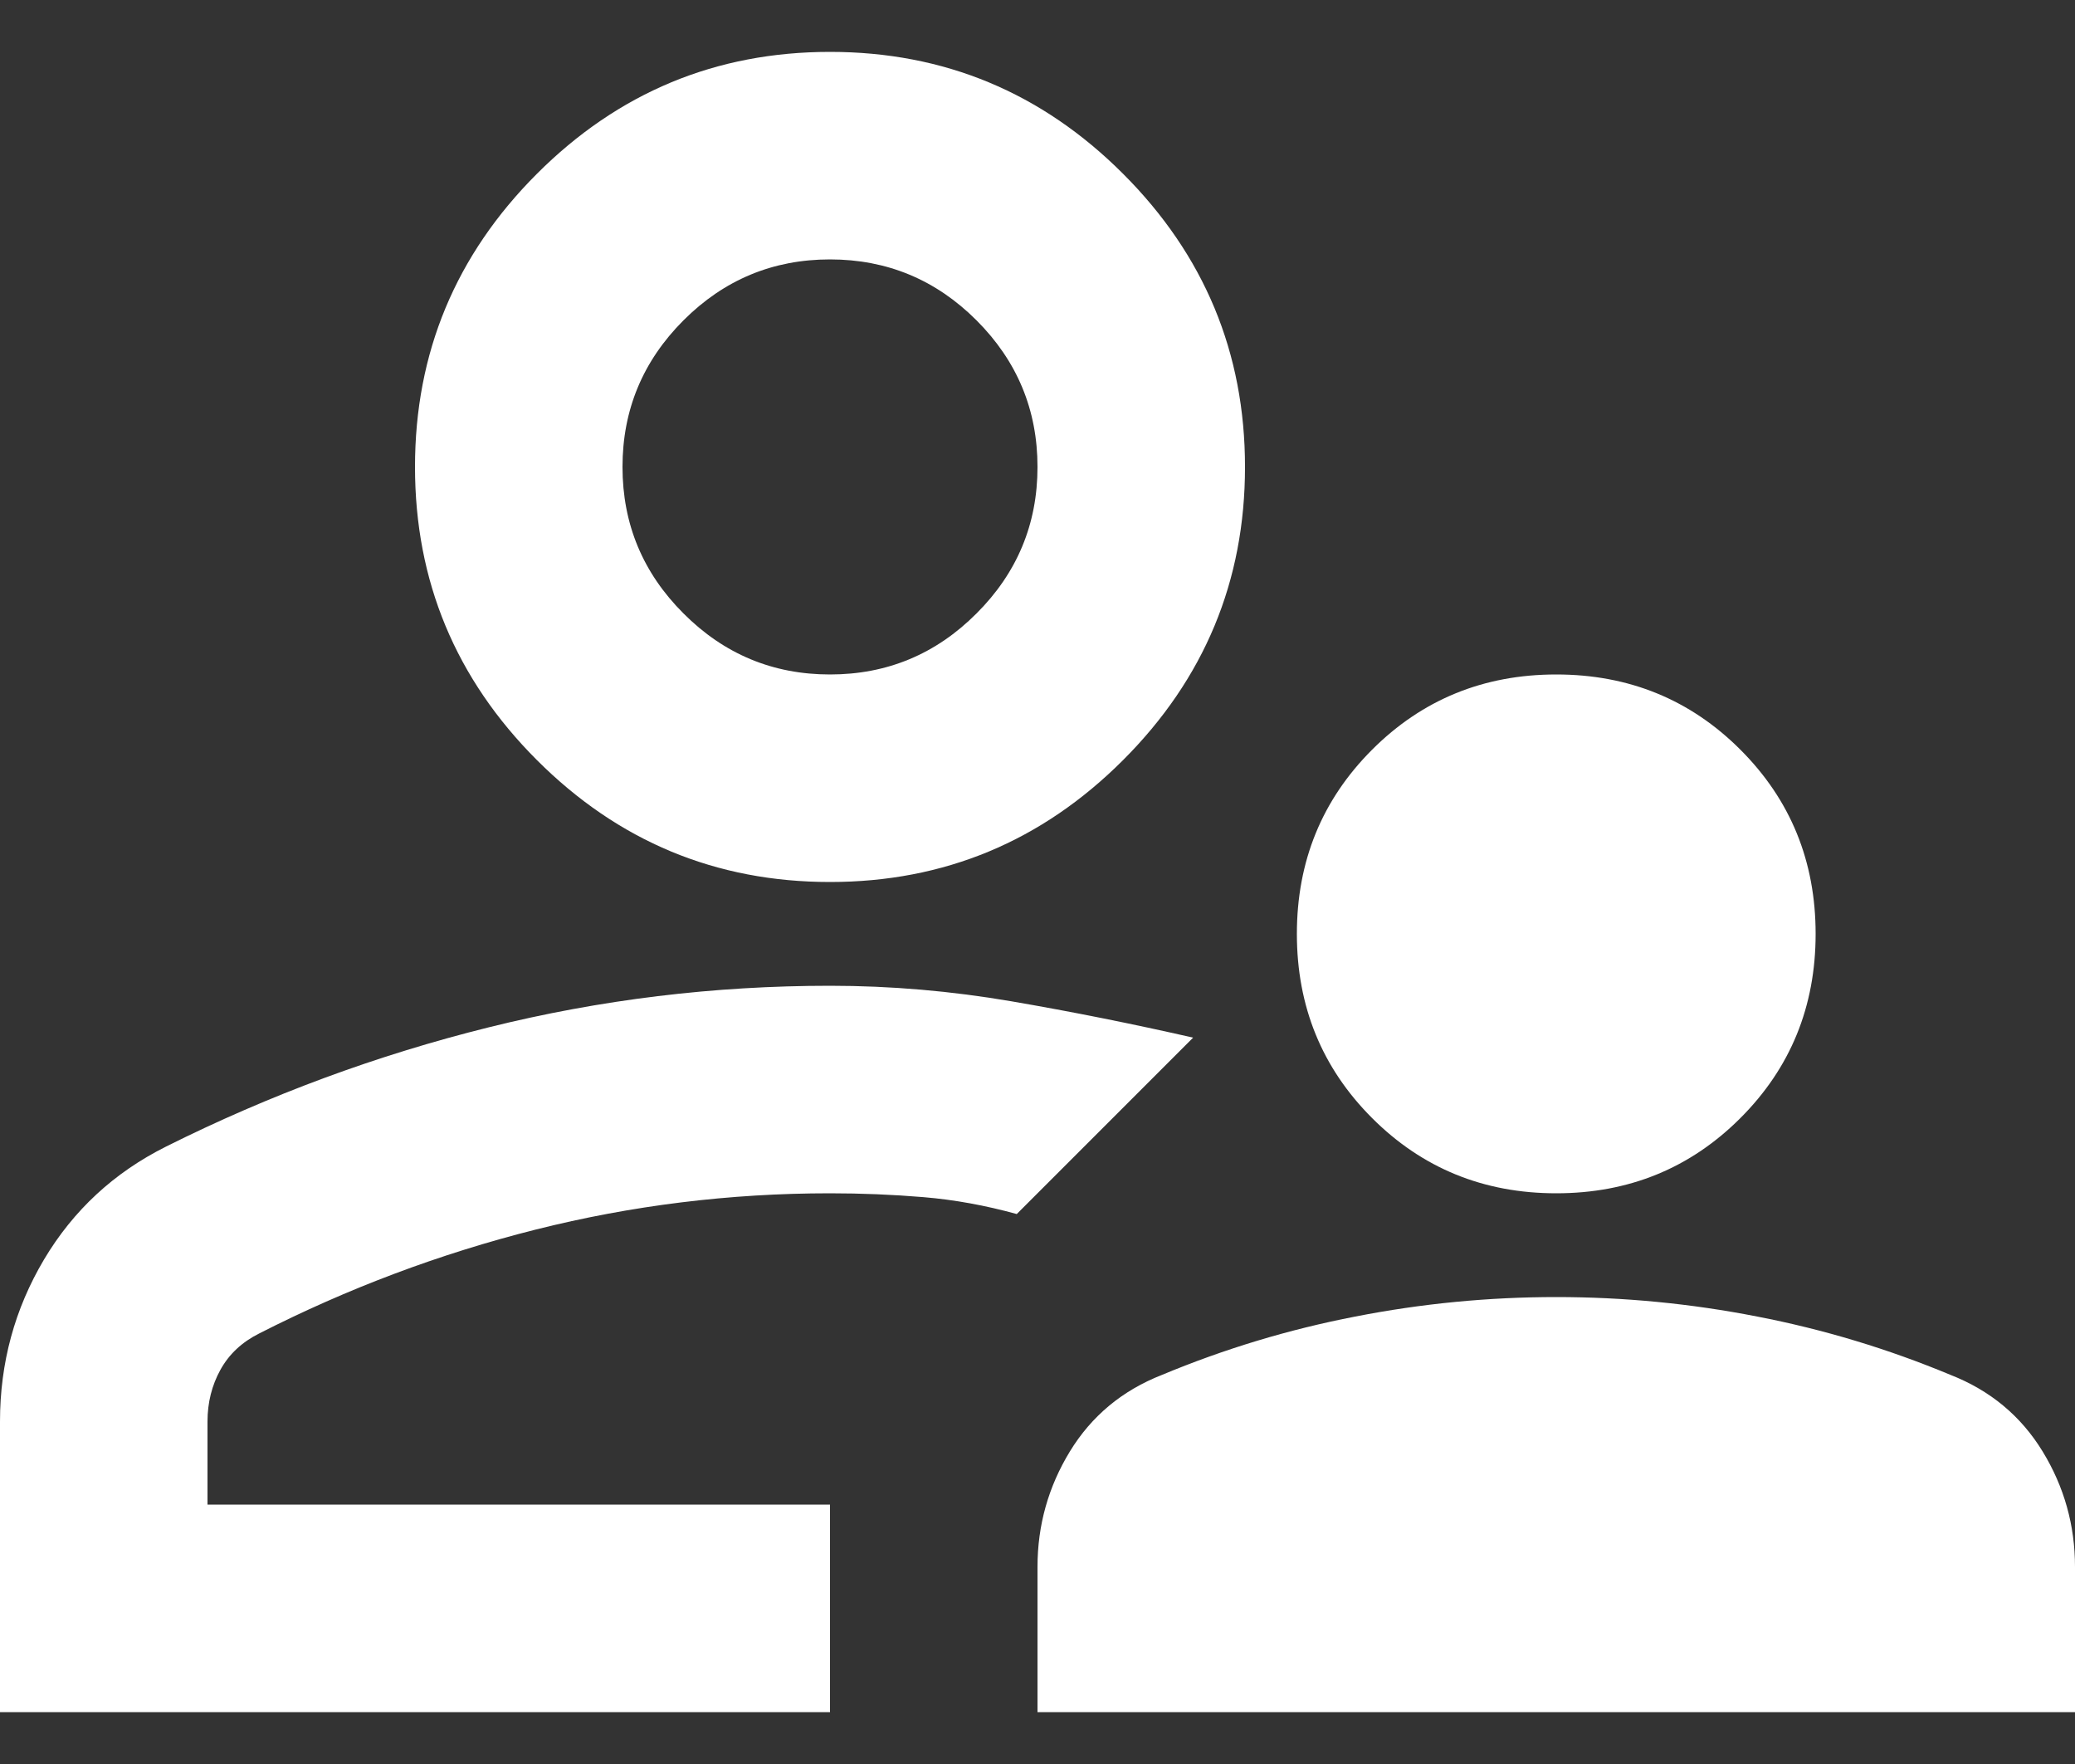 <svg width="20" height="17" viewBox="0 0 20 17" fill="none" xmlns="http://www.w3.org/2000/svg">
<rect x="0" y="0" width="20" height="17" fill="#333333" stroke="none"/>
<path d="M15 11.5C14.3 11.5 13.708 11.258 13.225 10.775C12.742 10.292 12.5 9.7 12.5 9C12.5 8.3 12.742 7.708 13.225 7.225C13.708 6.742 14.3 6.5 15 6.5C15.7 6.5 16.292 6.742 16.775 7.225C17.258 7.708 17.5 8.3 17.5 9C17.5 9.7 17.258 10.292 16.775 10.775C16.292 11.258 15.7 11.5 15 11.5ZM10 16.5V15.1C10 14.7 10.104 14.329 10.312 13.988C10.521 13.646 10.817 13.4 11.2 13.25C11.8 13 12.421 12.812 13.062 12.688C13.704 12.562 14.35 12.5 15 12.5C15.65 12.5 16.296 12.562 16.938 12.688C17.579 12.812 18.2 13 18.8 13.25C19.183 13.4 19.479 13.646 19.688 13.988C19.896 14.329 20 14.7 20 15.1V16.5H10ZM8 8.5C6.9 8.5 5.958 8.108 5.175 7.325C4.392 6.542 4 5.6 4 4.5C4 3.4 4.392 2.458 5.175 1.675C5.958 0.892 6.9 0.5 8 0.5C9.1 0.5 10.042 0.892 10.825 1.675C11.608 2.458 12 3.4 12 4.5C12 5.6 11.608 6.542 10.825 7.325C10.042 8.108 9.1 8.5 8 8.5ZM0 16.5V13.7C0 13.133 0.142 12.613 0.425 12.137C0.708 11.662 1.1 11.3 1.6 11.05C2.6 10.55 3.638 10.167 4.713 9.9C5.787 9.633 6.883 9.5 8 9.5C8.583 9.5 9.167 9.55 9.75 9.65C10.333 9.75 10.917 9.867 11.5 10L10.65 10.85L9.8 11.7C9.5 11.617 9.2 11.562 8.9 11.537C8.6 11.512 8.3 11.5 8 11.5C7.033 11.5 6.088 11.617 5.162 11.85C4.237 12.083 3.35 12.417 2.5 12.85C2.333 12.933 2.208 13.05 2.125 13.2C2.042 13.35 2 13.517 2 13.7V14.5H8V16.5H0ZM8 6.5C8.55 6.5 9.021 6.304 9.412 5.912C9.804 5.521 10 5.05 10 4.5C10 3.95 9.804 3.479 9.412 3.087C9.021 2.696 8.55 2.5 8 2.5C7.45 2.5 6.979 2.696 6.588 3.087C6.196 3.479 6 3.95 6 4.5C6 5.05 6.196 5.521 6.588 5.912C6.979 6.304 7.45 6.5 8 6.5Z" fill="white"/>
</svg>
